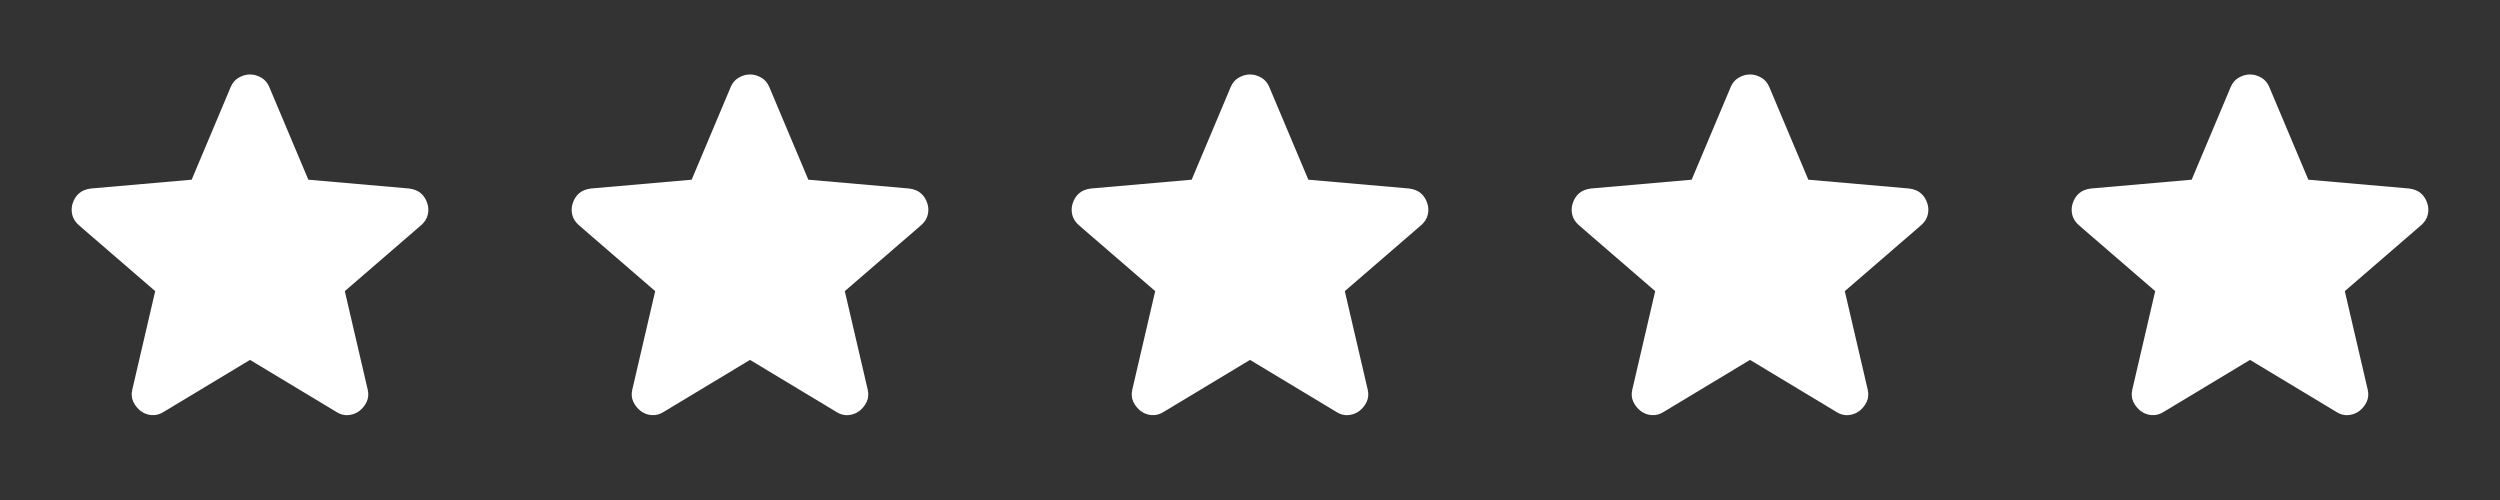 <svg width="75" height="15" viewBox="0 0 75 15" fill="none" xmlns="http://www.w3.org/2000/svg">
<rect x="0" y="0" width="75" height="15" fill="#333333" stroke="none"/>
<path d="M7.5 10.797L4.906 12.359C4.792 12.432 4.672 12.463 4.547 12.453C4.422 12.443 4.312 12.401 4.219 12.328C4.125 12.255 4.052 12.164 4 12.055C3.948 11.946 3.937 11.823 3.969 11.688L4.656 8.734L2.359 6.75C2.255 6.656 2.19 6.549 2.164 6.429C2.139 6.309 2.146 6.192 2.187 6.078C2.229 5.964 2.291 5.87 2.375 5.797C2.459 5.724 2.573 5.677 2.719 5.656L5.75 5.391L6.922 2.609C6.974 2.484 7.055 2.391 7.164 2.328C7.274 2.266 7.386 2.234 7.5 2.234C7.614 2.234 7.726 2.266 7.836 2.328C7.945 2.391 8.026 2.484 8.078 2.609L9.25 5.391L12.281 5.656C12.427 5.677 12.542 5.724 12.625 5.797C12.708 5.87 12.771 5.964 12.812 6.078C12.854 6.193 12.862 6.31 12.836 6.43C12.81 6.55 12.745 6.657 12.641 6.75L10.344 8.734L11.031 11.688C11.062 11.823 11.052 11.945 11 12.055C10.948 12.165 10.875 12.256 10.781 12.328C10.688 12.401 10.578 12.442 10.453 12.453C10.328 12.464 10.208 12.433 10.094 12.359L7.5 10.797Z" fill="white"/>
<path d="M22.5 10.797L19.906 12.359C19.792 12.432 19.672 12.463 19.547 12.453C19.422 12.443 19.312 12.401 19.219 12.328C19.125 12.255 19.052 12.164 19 12.055C18.948 11.946 18.938 11.823 18.969 11.688L19.656 8.734L17.359 6.75C17.255 6.656 17.19 6.549 17.164 6.429C17.139 6.309 17.146 6.192 17.188 6.078C17.229 5.964 17.291 5.87 17.375 5.797C17.459 5.724 17.573 5.677 17.719 5.656L20.75 5.391L21.922 2.609C21.974 2.484 22.055 2.391 22.164 2.328C22.274 2.266 22.386 2.234 22.5 2.234C22.614 2.234 22.726 2.266 22.836 2.328C22.945 2.391 23.026 2.484 23.078 2.609L24.25 5.391L27.281 5.656C27.427 5.677 27.542 5.724 27.625 5.797C27.708 5.87 27.771 5.964 27.812 6.078C27.854 6.193 27.862 6.31 27.836 6.43C27.81 6.55 27.745 6.657 27.641 6.75L25.344 8.734L26.031 11.688C26.062 11.823 26.052 11.945 26 12.055C25.948 12.165 25.875 12.256 25.781 12.328C25.688 12.401 25.578 12.442 25.453 12.453C25.328 12.464 25.208 12.433 25.094 12.359L22.5 10.797Z" fill="white"/>
<path d="M37.5 10.797L34.906 12.359C34.792 12.432 34.672 12.463 34.547 12.453C34.422 12.443 34.312 12.401 34.219 12.328C34.125 12.255 34.052 12.164 34 12.055C33.948 11.946 33.938 11.823 33.969 11.688L34.656 8.734L32.359 6.75C32.255 6.656 32.19 6.549 32.164 6.429C32.139 6.309 32.146 6.192 32.188 6.078C32.229 5.964 32.291 5.87 32.375 5.797C32.459 5.724 32.573 5.677 32.719 5.656L35.75 5.391L36.922 2.609C36.974 2.484 37.055 2.391 37.164 2.328C37.274 2.266 37.386 2.234 37.5 2.234C37.614 2.234 37.726 2.266 37.836 2.328C37.945 2.391 38.026 2.484 38.078 2.609L39.25 5.391L42.281 5.656C42.427 5.677 42.542 5.724 42.625 5.797C42.708 5.87 42.771 5.964 42.812 6.078C42.854 6.193 42.862 6.31 42.836 6.43C42.81 6.55 42.745 6.657 42.641 6.75L40.344 8.734L41.031 11.688C41.062 11.823 41.052 11.945 41 12.055C40.948 12.165 40.875 12.256 40.781 12.328C40.688 12.401 40.578 12.442 40.453 12.453C40.328 12.464 40.208 12.433 40.094 12.359L37.5 10.797Z" fill="white"/>
<path d="M52.5 10.797L49.906 12.359C49.792 12.432 49.672 12.463 49.547 12.453C49.422 12.443 49.312 12.401 49.219 12.328C49.125 12.255 49.052 12.164 49 12.055C48.948 11.946 48.938 11.823 48.969 11.688L49.656 8.734L47.359 6.75C47.255 6.656 47.19 6.549 47.164 6.429C47.139 6.309 47.146 6.192 47.188 6.078C47.229 5.964 47.291 5.87 47.375 5.797C47.459 5.724 47.573 5.677 47.719 5.656L50.75 5.391L51.922 2.609C51.974 2.484 52.055 2.391 52.164 2.328C52.274 2.266 52.386 2.234 52.5 2.234C52.614 2.234 52.726 2.266 52.836 2.328C52.945 2.391 53.026 2.484 53.078 2.609L54.25 5.391L57.281 5.656C57.427 5.677 57.542 5.724 57.625 5.797C57.708 5.87 57.771 5.964 57.812 6.078C57.854 6.193 57.862 6.31 57.836 6.43C57.81 6.55 57.745 6.657 57.641 6.75L55.344 8.734L56.031 11.688C56.062 11.823 56.052 11.945 56 12.055C55.948 12.165 55.875 12.256 55.781 12.328C55.688 12.401 55.578 12.442 55.453 12.453C55.328 12.464 55.208 12.433 55.094 12.359L52.5 10.797Z" fill="white"/>
<path d="M67.5 10.797L64.906 12.359C64.792 12.432 64.672 12.463 64.547 12.453C64.422 12.443 64.312 12.401 64.219 12.328C64.125 12.255 64.052 12.164 64 12.055C63.948 11.946 63.938 11.823 63.969 11.688L64.656 8.734L62.359 6.75C62.255 6.656 62.19 6.549 62.164 6.429C62.139 6.309 62.146 6.192 62.188 6.078C62.229 5.964 62.291 5.87 62.375 5.797C62.459 5.724 62.573 5.677 62.719 5.656L65.75 5.391L66.922 2.609C66.974 2.484 67.055 2.391 67.164 2.328C67.274 2.266 67.386 2.234 67.5 2.234C67.614 2.234 67.726 2.266 67.836 2.328C67.945 2.391 68.026 2.484 68.078 2.609L69.25 5.391L72.281 5.656C72.427 5.677 72.542 5.724 72.625 5.797C72.708 5.87 72.771 5.964 72.812 6.078C72.854 6.193 72.862 6.31 72.836 6.43C72.81 6.55 72.745 6.657 72.641 6.75L70.344 8.734L71.031 11.688C71.062 11.823 71.052 11.945 71 12.055C70.948 12.165 70.875 12.256 70.781 12.328C70.688 12.401 70.578 12.442 70.453 12.453C70.328 12.464 70.208 12.433 70.094 12.359L67.5 10.797Z" fill="white"/>
</svg>
